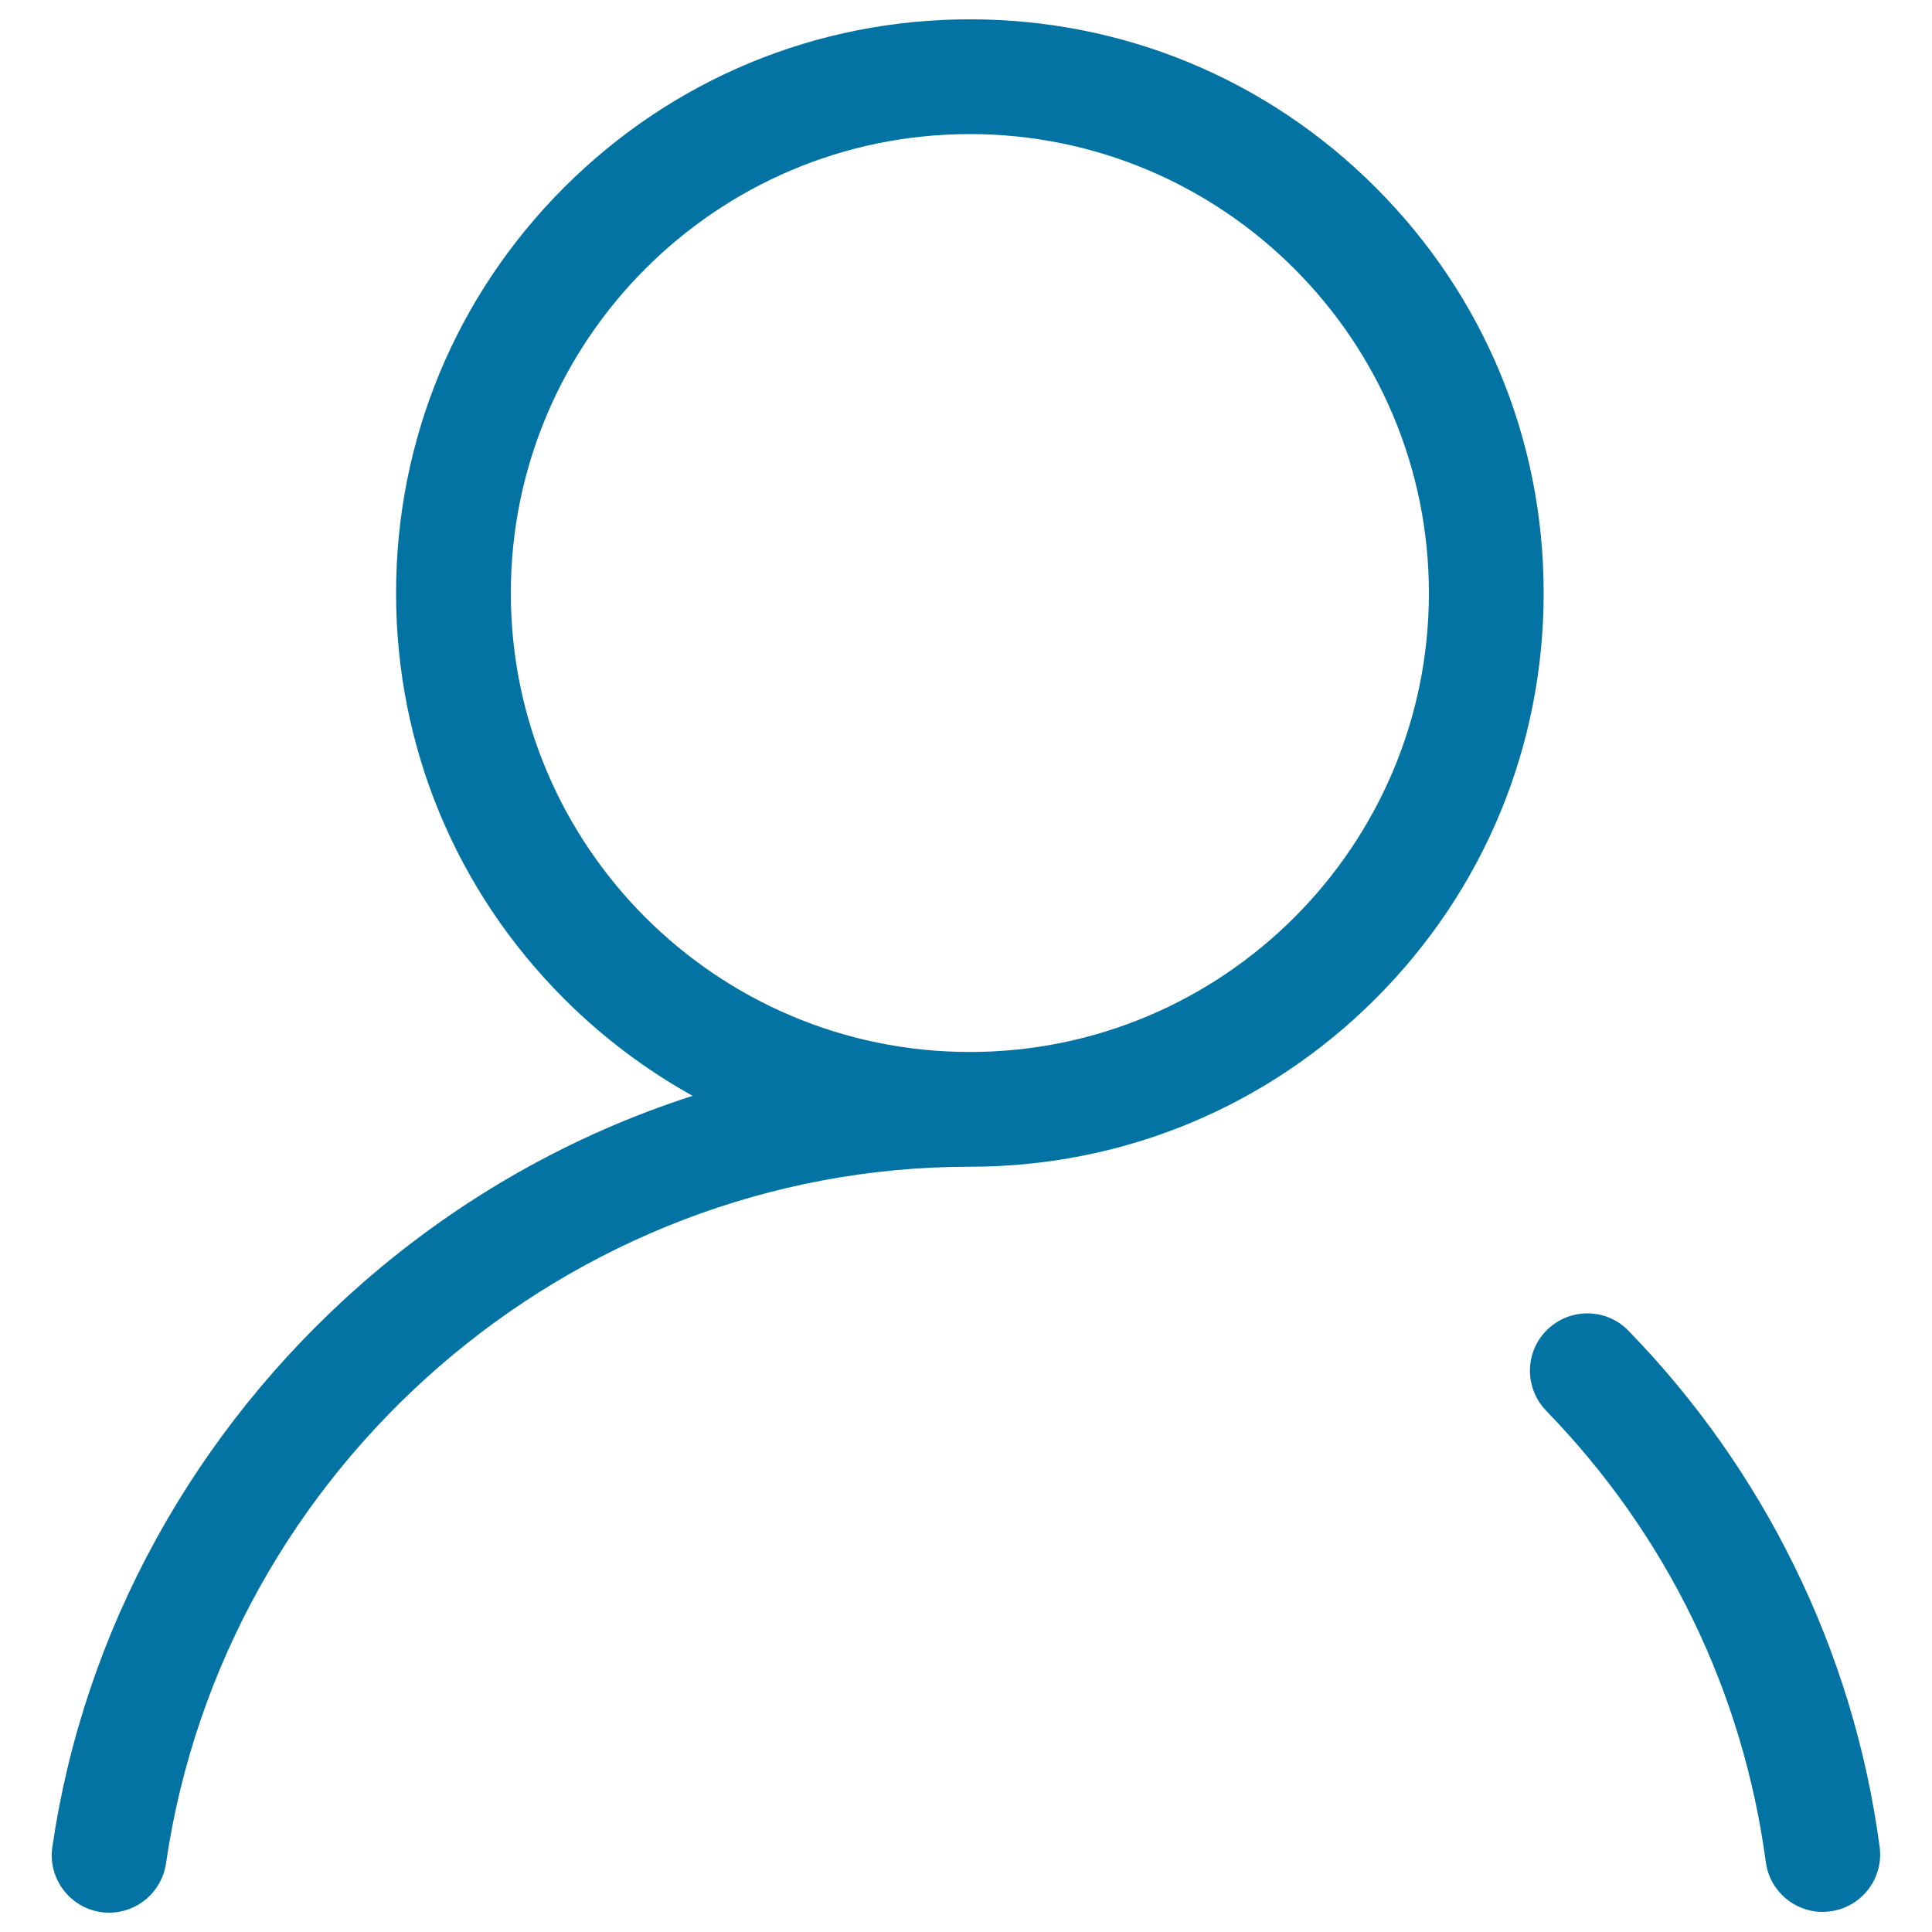 <svg xmlns="http://www.w3.org/2000/svg" viewBox="0 0 1000 1000" style="fill:#0273a2">
<title>User Default Avatar SVG icon</title>
<path d="M712,97c-56.1-56.1-130.7-87-210-87S348.1,40.9,292,97c-56.1,56.1-87,130.7-87,210c0,79.3,30.9,153.9,87,210c20,20,42.4,36.8,66.5,50.2c-62.2,20-120.5,52.8-171.1,97.1C100.4,740.5,43.4,844.1,27.1,956c-2.4,16.2,8.9,31.3,25.1,33.7c1.5,0.2,2.9,0.3,4.3,0.3c14.5,0,27.2-10.6,29.4-25.4C115.9,759,294.8,603.9,502,603.9c79.3,0,153.9-30.9,210-87c56.1-56.1,87-130.7,87-210C799,227.6,768.1,153.1,712,97z M502,544.5C371,544.5,264.4,438,264.4,307C264.4,176,371,69.4,502,69.4C633,69.4,739.6,176,739.6,307C739.6,438,633,544.5,502,544.5z M972.9,955.9c-6.8-50.7-21.7-99.7-44.3-145.6c-22-44.7-50.8-85.6-85.7-121.5c-11.4-11.8-30.2-12-42-0.6c-11.8,11.4-12,30.2-0.6,42c62.5,64.4,101.8,145.2,113.7,233.7c2,14.9,14.8,25.7,29.4,25.7c1.3,0,2.7-0.1,4-0.3C963.7,987.1,975.1,972.1,972.9,955.9z"/>
</svg>